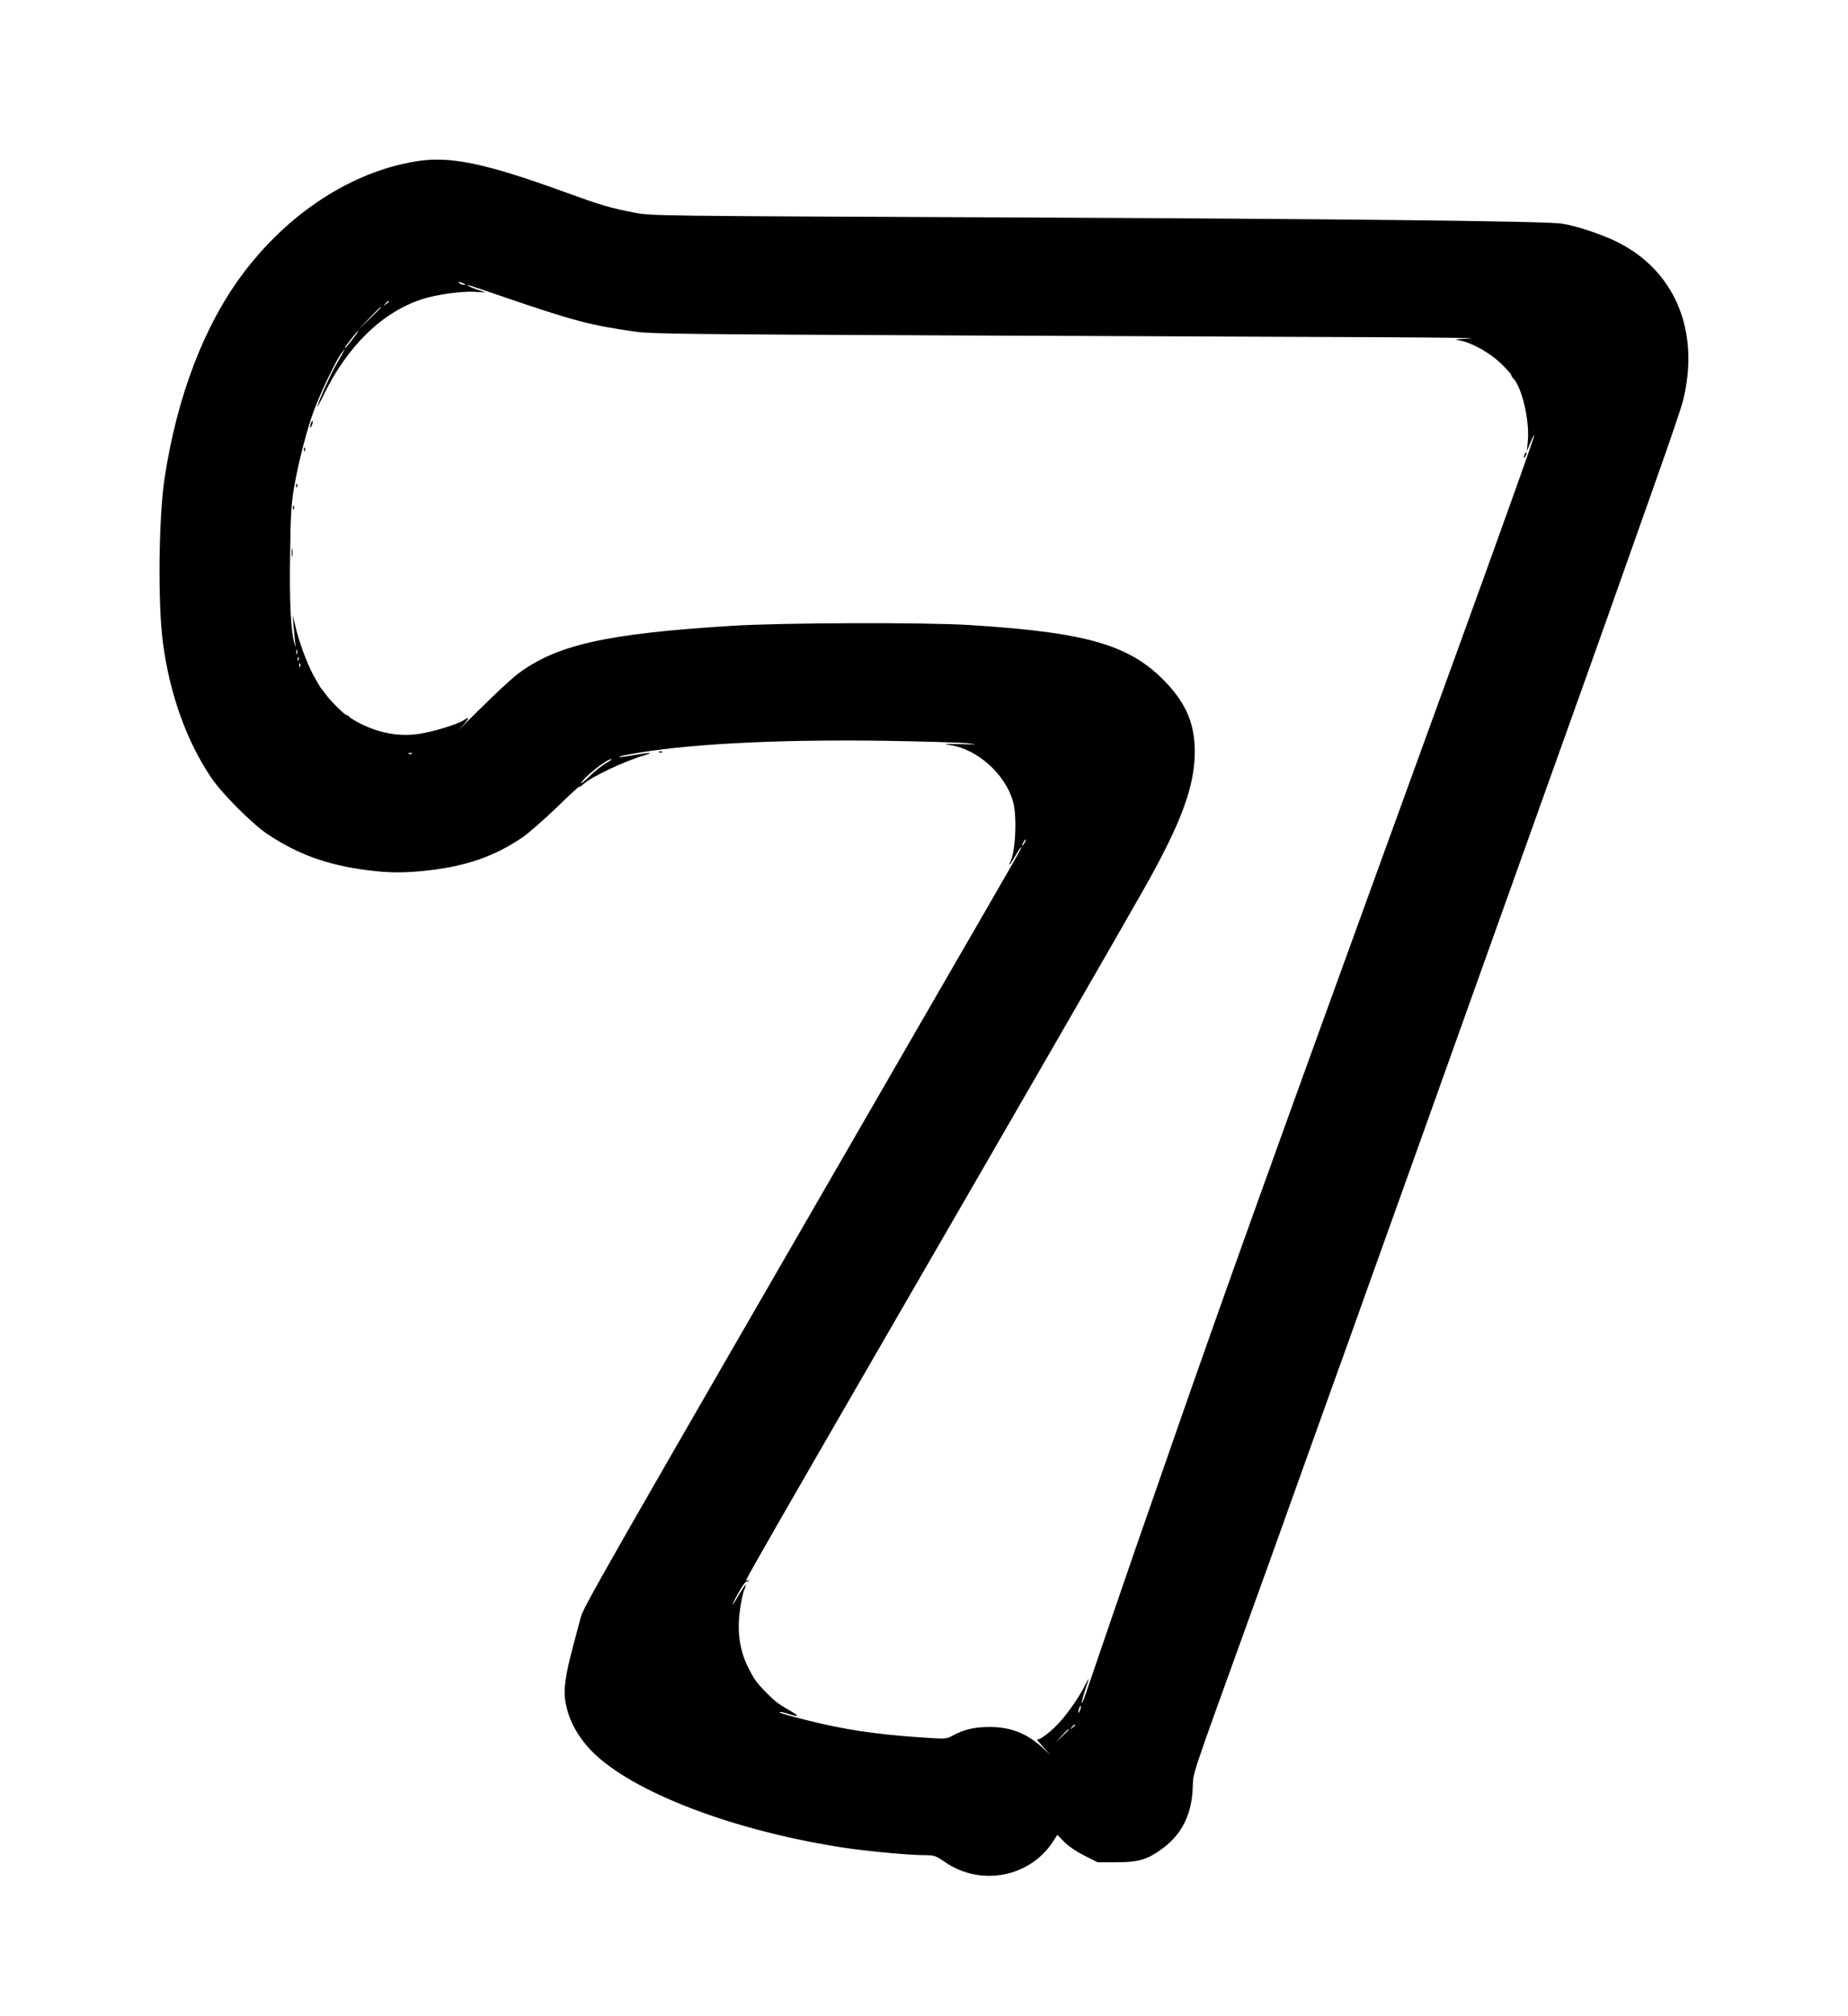<?xml version="1.0" standalone="no"?>
<!DOCTYPE svg PUBLIC "-//W3C//DTD SVG 20010904//EN"
 "http://www.w3.org/TR/2001/REC-SVG-20010904/DTD/svg10.dtd">
<svg version="1.0" xmlns="http://www.w3.org/2000/svg"
 width="1174pt" height="1280pt" viewBox="0 0 1174 1280"
 preserveAspectRatio="xMidYMid meet">
<g transform="translate(0,1280) scale(0.1,-0.1)"
fill="#000000" stroke="none">
<path d="M2640 11775 c-407 -67 -805 -326 -1094 -709 -248 -329 -422 -783
-501 -1306 -37 -249 -43 -792 -10 -1041 43 -326 149 -622 306 -856 67 -100
262 -296 359 -360 192 -128 380 -196 630 -228 143 -19 241 -19 400 -1 238 28
416 91 588 208 42 29 141 116 220 192 78 76 142 135 142 131 0 -5 12 3 28 17
49 45 253 142 377 179 75 22 53 23 -60 4 -48 -9 -90 -14 -92 -12 -2 3 22 9 54
15 354 67 934 98 1633 88 250 -4 489 -11 530 -16 66 -7 61 -8 -50 -5 -103 2
-114 1 -65 -6 173 -25 350 -183 400 -357 28 -94 16 -334 -20 -391 -3 -6 -4
-11 -1 -11 2 0 19 25 36 55 17 30 34 55 37 55 7 0 19 21 -615 -1075 -2125
-3677 -2165 -3747 -2184 -3820 -10 -38 -32 -122 -49 -185 -46 -172 -60 -268
-48 -340 18 -115 76 -225 168 -319 255 -261 911 -511 1618 -616 144 -21 403
-45 490 -45 70 0 75 -2 138 -45 227 -155 538 -95 685 132 l27 42 44 -45 c26
-27 78 -62 128 -87 l84 -42 121 0 c143 0 199 18 299 93 117 90 177 211 184
377 6 111 -25 18 353 1065 73 201 175 484 227 630 97 270 178 498 303 845 39
107 102 284 141 392 39 109 92 259 119 333 27 74 80 224 119 332 138 384 212
591 504 1408 700 1955 894 2499 977 2735 49 138 149 421 223 630 74 209 142
409 150 445 108 440 -53 823 -422 1005 -97 48 -265 103 -348 115 -112 16
-1358 30 -3633 40 -2092 9 -2158 9 -2256 29 -160 31 -214 47 -459 136 -500
181 -721 226 -935 190z m305 -775 c13 -6 15 -9 5 -9 -8 0 -22 4 -30 9 -18 12
-2 12 25 0z m230 -77 c470 -161 575 -189 868 -230 96 -13 376 -16 2012 -23
1045 -4 2238 -9 2650 -11 413 -2 698 -5 635 -8 -99 -5 -108 -7 -67 -13 74 -12
196 -80 266 -150 34 -33 61 -64 61 -68 0 -5 6 -15 13 -22 55 -57 105 -267 93
-397 l-6 -66 22 53 c11 29 23 51 25 49 2 -2 -47 -143 -108 -313 -61 -170 -150
-419 -199 -554 -48 -135 -278 -767 -510 -1405 -857 -2357 -1152 -3178 -1480
-4120 -21 -60 -75 -216 -120 -345 -45 -129 -100 -287 -122 -350 -33 -96 -207
-601 -306 -892 -14 -43 -28 -75 -30 -73 -2 2 6 34 18 72 34 102 34 103 -2 32
-39 -75 -110 -176 -165 -234 -58 -61 -121 -107 -135 -99 -7 4 10 -17 37 -47
l50 -53 -50 45 c-104 94 -204 133 -340 133 -94 0 -164 -16 -237 -57 -36 -20
-43 -20 -215 -8 -275 19 -471 49 -704 107 -132 33 -195 52 -173 53 6 1 24 -3
40 -8 80 -26 88 -21 25 15 -77 45 -93 56 -151 114 -63 64 -77 83 -117 162 -53
106 -70 220 -54 351 7 56 19 117 27 136 23 56 10 45 -31 -24 -51 -88 -56 -83
-6 7 22 40 44 73 50 73 5 0 13 4 18 9 5 6 2 6 -6 1 -11 -6 -13 -4 -8 7 8 23
275 487 747 1303 956 1652 1636 2830 1785 3094 232 413 315 639 315 859 0 173
-53 300 -179 434 -227 242 -499 322 -1251 369 -282 18 -1201 15 -1512 -5 -801
-50 -1114 -121 -1361 -307 -38 -29 -148 -131 -245 -228 -97 -97 -150 -148
-117 -114 56 59 64 80 20 49 -35 -24 -197 -74 -283 -86 -123 -19 -252 4 -374
66 -28 14 -58 32 -66 40 -7 8 -17 14 -21 14 -12 0 -105 93 -131 130 -13 19
-27 37 -31 40 -3 3 -24 39 -47 80 -44 82 -94 218 -117 320 l-15 65 5 -70 c3
-38 8 -86 10 -105 5 -33 4 -33 -4 -7 -23 70 -33 265 -28 563 3 255 8 330 25
429 29 164 82 370 127 490 42 114 145 328 176 365 l21 25 -19 -35 c-11 -19
-32 -56 -46 -81 -29 -52 -101 -211 -111 -249 -4 -14 15 21 43 78 151 308 372
522 625 603 89 29 251 51 331 46 l70 -4 -54 18 c-55 19 -86 37 -41 24 14 -4
97 -32 185 -62z m-705 -37 c0 -2 -8 -10 -17 -17 -16 -13 -17 -12 -4 4 13 16
21 21 21 13z m-50 -39 c0 -1 -33 -34 -72 -72 l-73 -70 70 73 c64 67 75 77 75
69z m-181 -202 c-23 -30 -44 -55 -46 -55 -3 0 -1 6 4 13 44 59 75 97 79 97 3
0 -14 -25 -37 -55z m-352 -1997 c-3 -7 -5 -2 -5 12 0 14 2 19 5 13 2 -7 2 -19
0 -25z m10 -40 c-3 -8 -6 -5 -6 6 -1 11 2 17 5 13 3 -3 4 -12 1 -19z m10 -40
c-3 -8 -6 -5 -6 6 -1 11 2 17 5 13 3 -3 4 -12 1 -19z m710 -554 c-3 -3 -12 -4
-19 -1 -8 3 -5 6 6 6 11 1 17 -2 13 -5z m1233 -60 c-25 -14 -74 -53 -109 -87
-35 -34 -56 -50 -47 -36 28 45 162 149 191 149 6 0 -10 -12 -35 -26z m2660
-504 c-6 -11 -13 -20 -16 -20 -2 0 0 9 6 20 6 11 13 20 16 20 2 0 0 -9 -6 -20z
m351 -5511 c-5 -13 -10 -19 -10 -12 -1 15 10 45 15 40 3 -2 0 -15 -5 -28z
m-31 -93 c0 -2 -8 -10 -17 -17 -16 -13 -17 -12 -4 4 13 16 21 21 21 13z m-40
-29 c0 -2 -19 -21 -42 -42 l-43 -40 40 43 c36 39 45 47 45 39z"/>
<path d="M1976 10115 c-3 -9 -6 -22 -5 -28 0 -7 5 -1 10 12 5 13 8 26 5 28 -2
2 -6 -3 -10 -12z"/>
<path d="M1931 9944 c0 -11 3 -14 6 -6 3 7 2 16 -1 19 -3 4 -6 -2 -5 -13z"/>
<path d="M9686 9915 c-9 -26 -7 -32 5 -12 6 10 9 21 6 23 -2 3 -7 -2 -11 -11z"/>
<path d="M1881 9714 c0 -11 3 -14 6 -6 3 7 2 16 -1 19 -3 4 -6 -2 -5 -13z"/>
<path d="M1861 9574 c0 -11 3 -14 6 -6 3 7 2 16 -1 19 -3 4 -6 -2 -5 -13z"/>
<path d="M1853 9290 c0 -25 2 -35 4 -22 2 12 2 32 0 45 -2 12 -4 2 -4 -23z"/>
<path d="M4188 8023 c7 -3 16 -2 19 1 4 3 -2 6 -13 5 -11 0 -14 -3 -6 -6z"/>
</g>
</svg>

